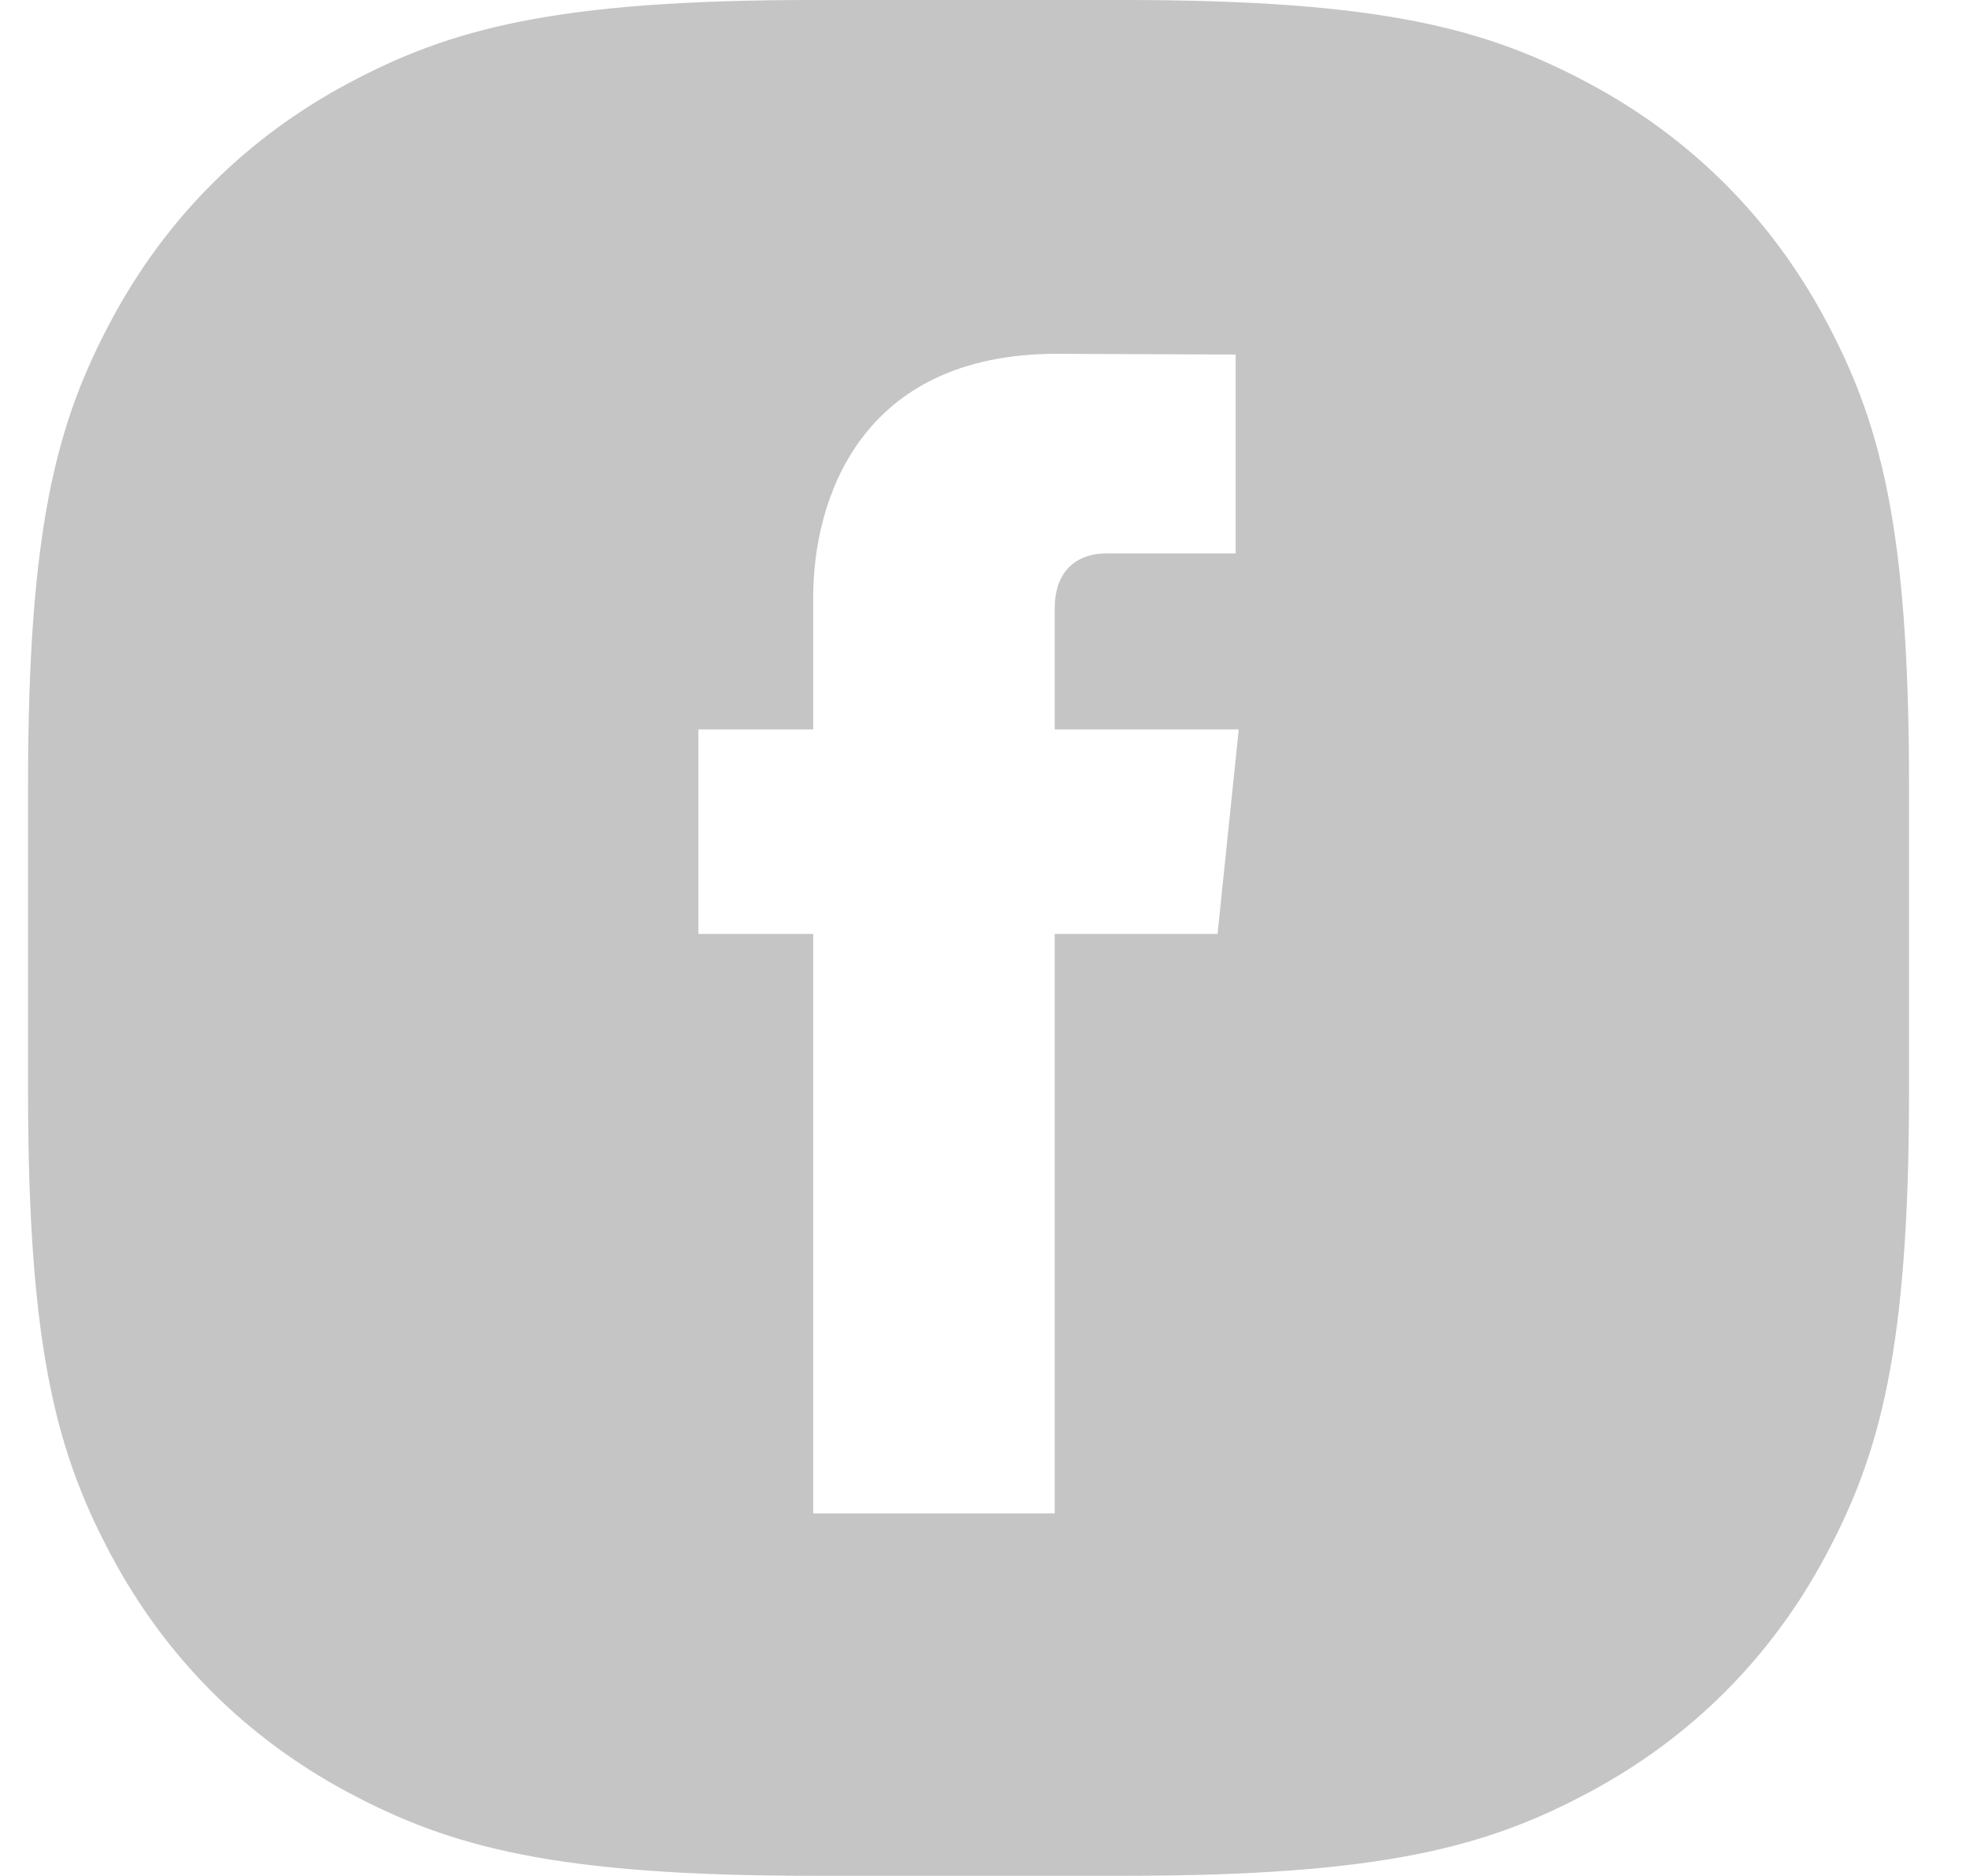 <svg height="20" viewBox="0 0 21 20" width="21" xmlns="http://www.w3.org/2000/svg"><g fill="none" fill-rule="evenodd"><path d="m-918-162h1440v6902h-1440z" fill="#fff"/><path d="m79.662 0h3.325c2.753 0 3.867.309 4.953.89 1.086.581 1.939 1.434 2.52 2.52.581 1.086.89 2.2.89 4.953v3.272c0 2.753-.309 3.867-.89 4.953-.581 1.086-1.434 1.939-2.52 2.52-1.086.581-2.2.89-4.953.89h-3.325c-2.753 0-3.867-.309-4.953-.89-1.086-.581-1.939-1.434-2.52-2.52-.581-1.086-.89-2.2-.89-4.953v-3.272c0-2.753.309-3.867.89-4.953.581-1.086 1.434-1.939 2.52-2.52 1.086-.581 2.2-.89 4.953-.89zm4.317 9.957h-1.736v6.177h-2.574s0-3.375 0-6.177h-1.224v-2.181h1.224v-1.413c0-1.011.482-2.591 2.597-2.591l1.906.008v2.12s-1.159 0-1.384 0c-.226 0-.545.11-.545.593v1.283h1.962z" fill="#c5c5c5" transform="translate(-71)"/></g></svg>